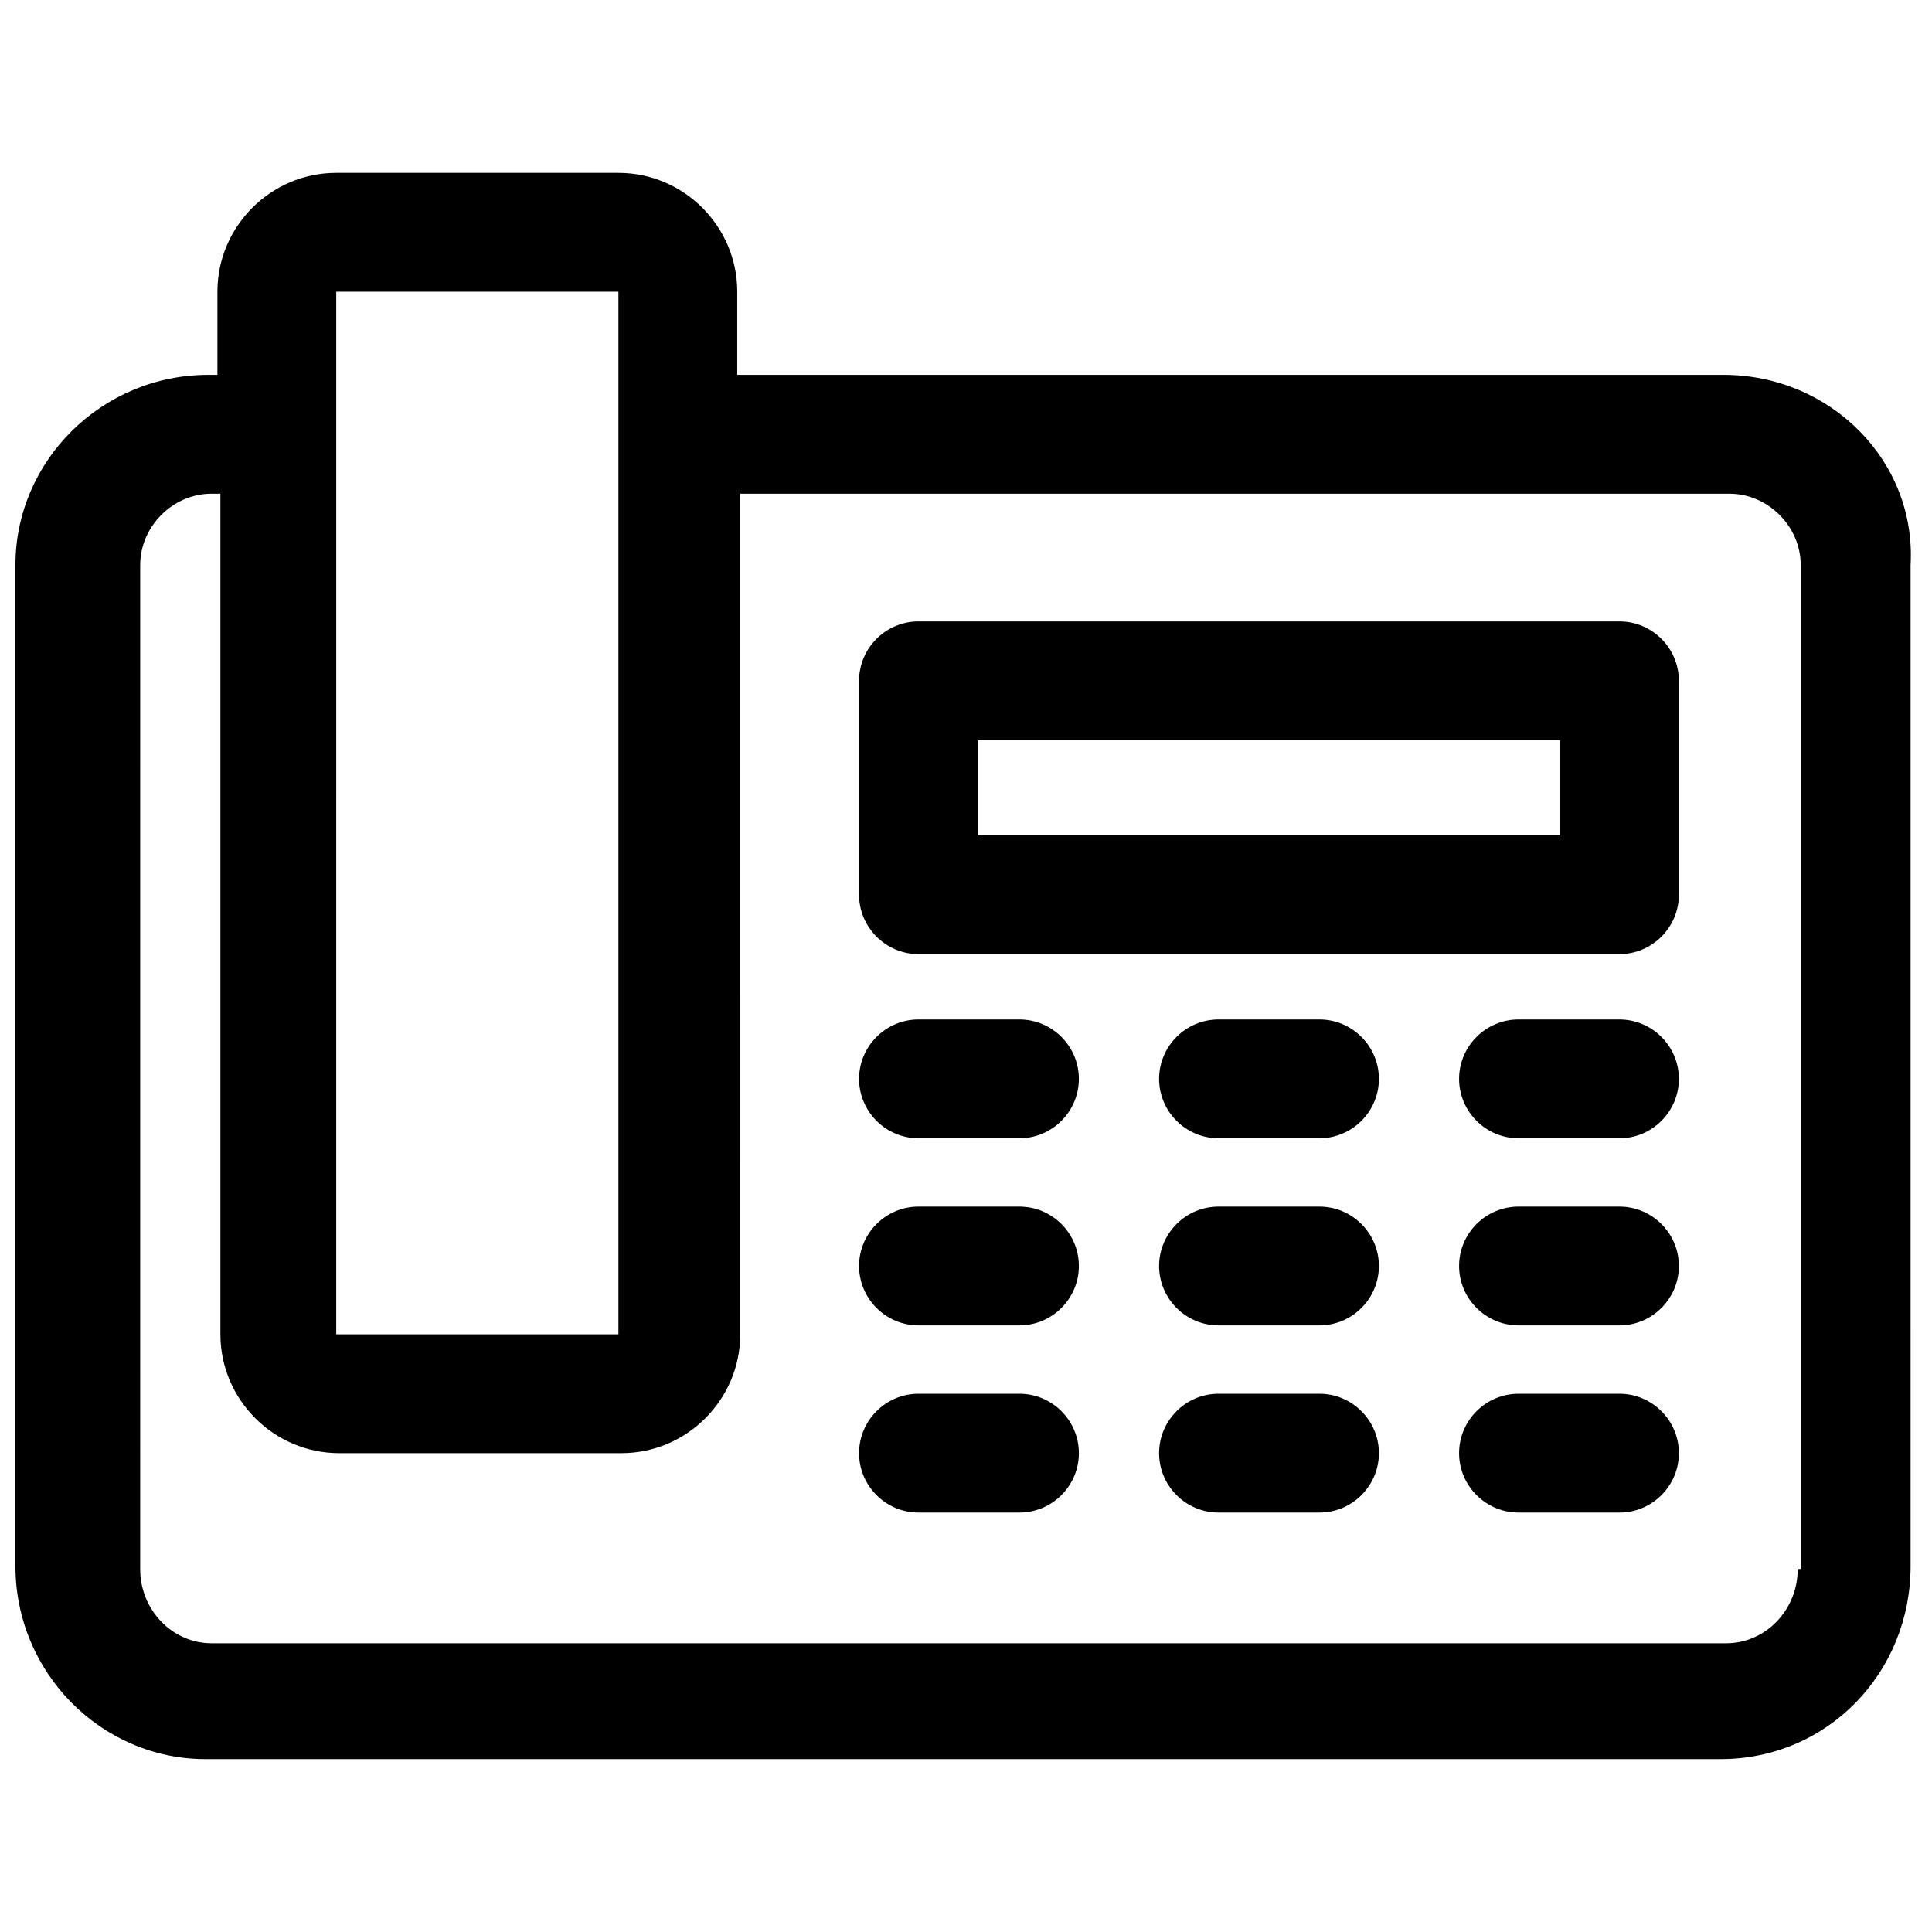 <?xml version="1.0" encoding="UTF-8"?>
<!-- Uploaded to: SVG Repo, www.svgrepo.com, Generator: SVG Repo Mixer Tools -->
<svg width="800px" height="800px" version="1.1" viewBox="144 144 512 512" xmlns="http://www.w3.org/2000/svg">
 <defs>
  <clipPath id="a">
   <path d="m148.09 189h502.91v422h-502.91z"/>
  </clipPath>
 </defs>
 <g clip-path="url(#a)">
  <path d="m600.73 243.34h-261.35v-22.039c0-17.32-14.168-31.488-31.488-31.488h-74.785c-17.32 0-31.488 14.168-31.488 31.488v22.043l-2.359-0.004c-28.34 0-51.168 22.832-51.168 50.383v265.29c0 28.34 22.828 51.168 50.383 51.168h401.47c28.34 0 50.383-22.828 50.383-51.168l-0.004-265.29c1.574-27.551-21.254-50.383-49.594-50.383zm-292.84-22.039v276.31h-74.785l0.004-238.52v-37.785zm312.52 338.5c0 11.02-8.66 19.68-18.895 19.68h-401.47c-10.234 0-18.895-8.66-18.895-19.68l0.004-266.07c0-10.234 8.66-18.895 18.895-18.895h2.363v222.78c0 17.32 14.168 31.488 31.488 31.488h74.785c17.32 0 31.488-14.168 31.488-31.488l-0.004-222.78h262.14c10.234 0 18.895 8.66 18.895 18.895v266.07z"/>
 </g>
 <path d="m573.18 308.68h-185.78c-8.66 0-15.742 7.086-15.742 15.742v56.68c0 8.66 7.086 15.742 15.742 15.742l185.78 0.004c8.66 0 15.742-7.086 15.742-15.742v-56.68c0-8.66-7.082-15.746-15.742-15.746zm-15.746 56.68h-154.29v-25.191h154.29z"/>
 <path d="m414.17 414.17h-26.766c-8.66 0-15.742 7.086-15.742 15.742 0 8.66 7.086 15.742 15.742 15.742h26.766c8.66 0 15.742-7.086 15.742-15.742 0.004-8.656-7.082-15.742-15.742-15.742z"/>
 <path d="m493.68 414.17h-26.766c-8.66 0-15.742 7.086-15.742 15.742 0 8.66 7.086 15.742 15.742 15.742h26.766c8.66 0 15.742-7.086 15.742-15.742s-7.082-15.742-15.742-15.742z"/>
 <path d="m573.18 414.17h-26.766c-8.66 0-15.742 7.086-15.742 15.742 0 8.66 7.086 15.742 15.742 15.742l26.766 0.004c8.66 0 15.742-7.086 15.742-15.742 0-8.66-7.082-15.746-15.742-15.746z"/>
 <path d="m414.17 463.76h-26.766c-8.66 0-15.742 7.086-15.742 15.742 0 8.66 7.086 15.742 15.742 15.742h26.766c8.66 0 15.742-7.086 15.742-15.742 0.004-8.656-7.082-15.742-15.742-15.742z"/>
 <path d="m493.68 463.76h-26.766c-8.66 0-15.742 7.086-15.742 15.742 0 8.66 7.086 15.742 15.742 15.742h26.766c8.66 0 15.742-7.086 15.742-15.742s-7.082-15.742-15.742-15.742z"/>
 <path d="m573.18 463.76h-26.766c-8.66 0-15.742 7.086-15.742 15.742 0 8.66 7.086 15.742 15.742 15.742l26.766 0.004c8.66 0 15.742-7.086 15.742-15.742 0-8.66-7.082-15.746-15.742-15.746z"/>
 <path d="m414.17 513.36h-26.766c-8.66 0-15.742 7.086-15.742 15.742 0 8.66 7.086 15.742 15.742 15.742h26.766c8.66 0 15.742-7.086 15.742-15.742 0.004-8.656-7.082-15.742-15.742-15.742z"/>
 <path d="m493.68 513.36h-26.766c-8.66 0-15.742 7.086-15.742 15.742 0 8.66 7.086 15.742 15.742 15.742h26.766c8.66 0 15.742-7.086 15.742-15.742s-7.082-15.742-15.742-15.742z"/>
 <path d="m573.18 513.36h-26.766c-8.66 0-15.742 7.086-15.742 15.742 0 8.66 7.086 15.742 15.742 15.742l26.766 0.004c8.66 0 15.742-7.086 15.742-15.742 0-8.66-7.082-15.746-15.742-15.746z"/>
</svg>